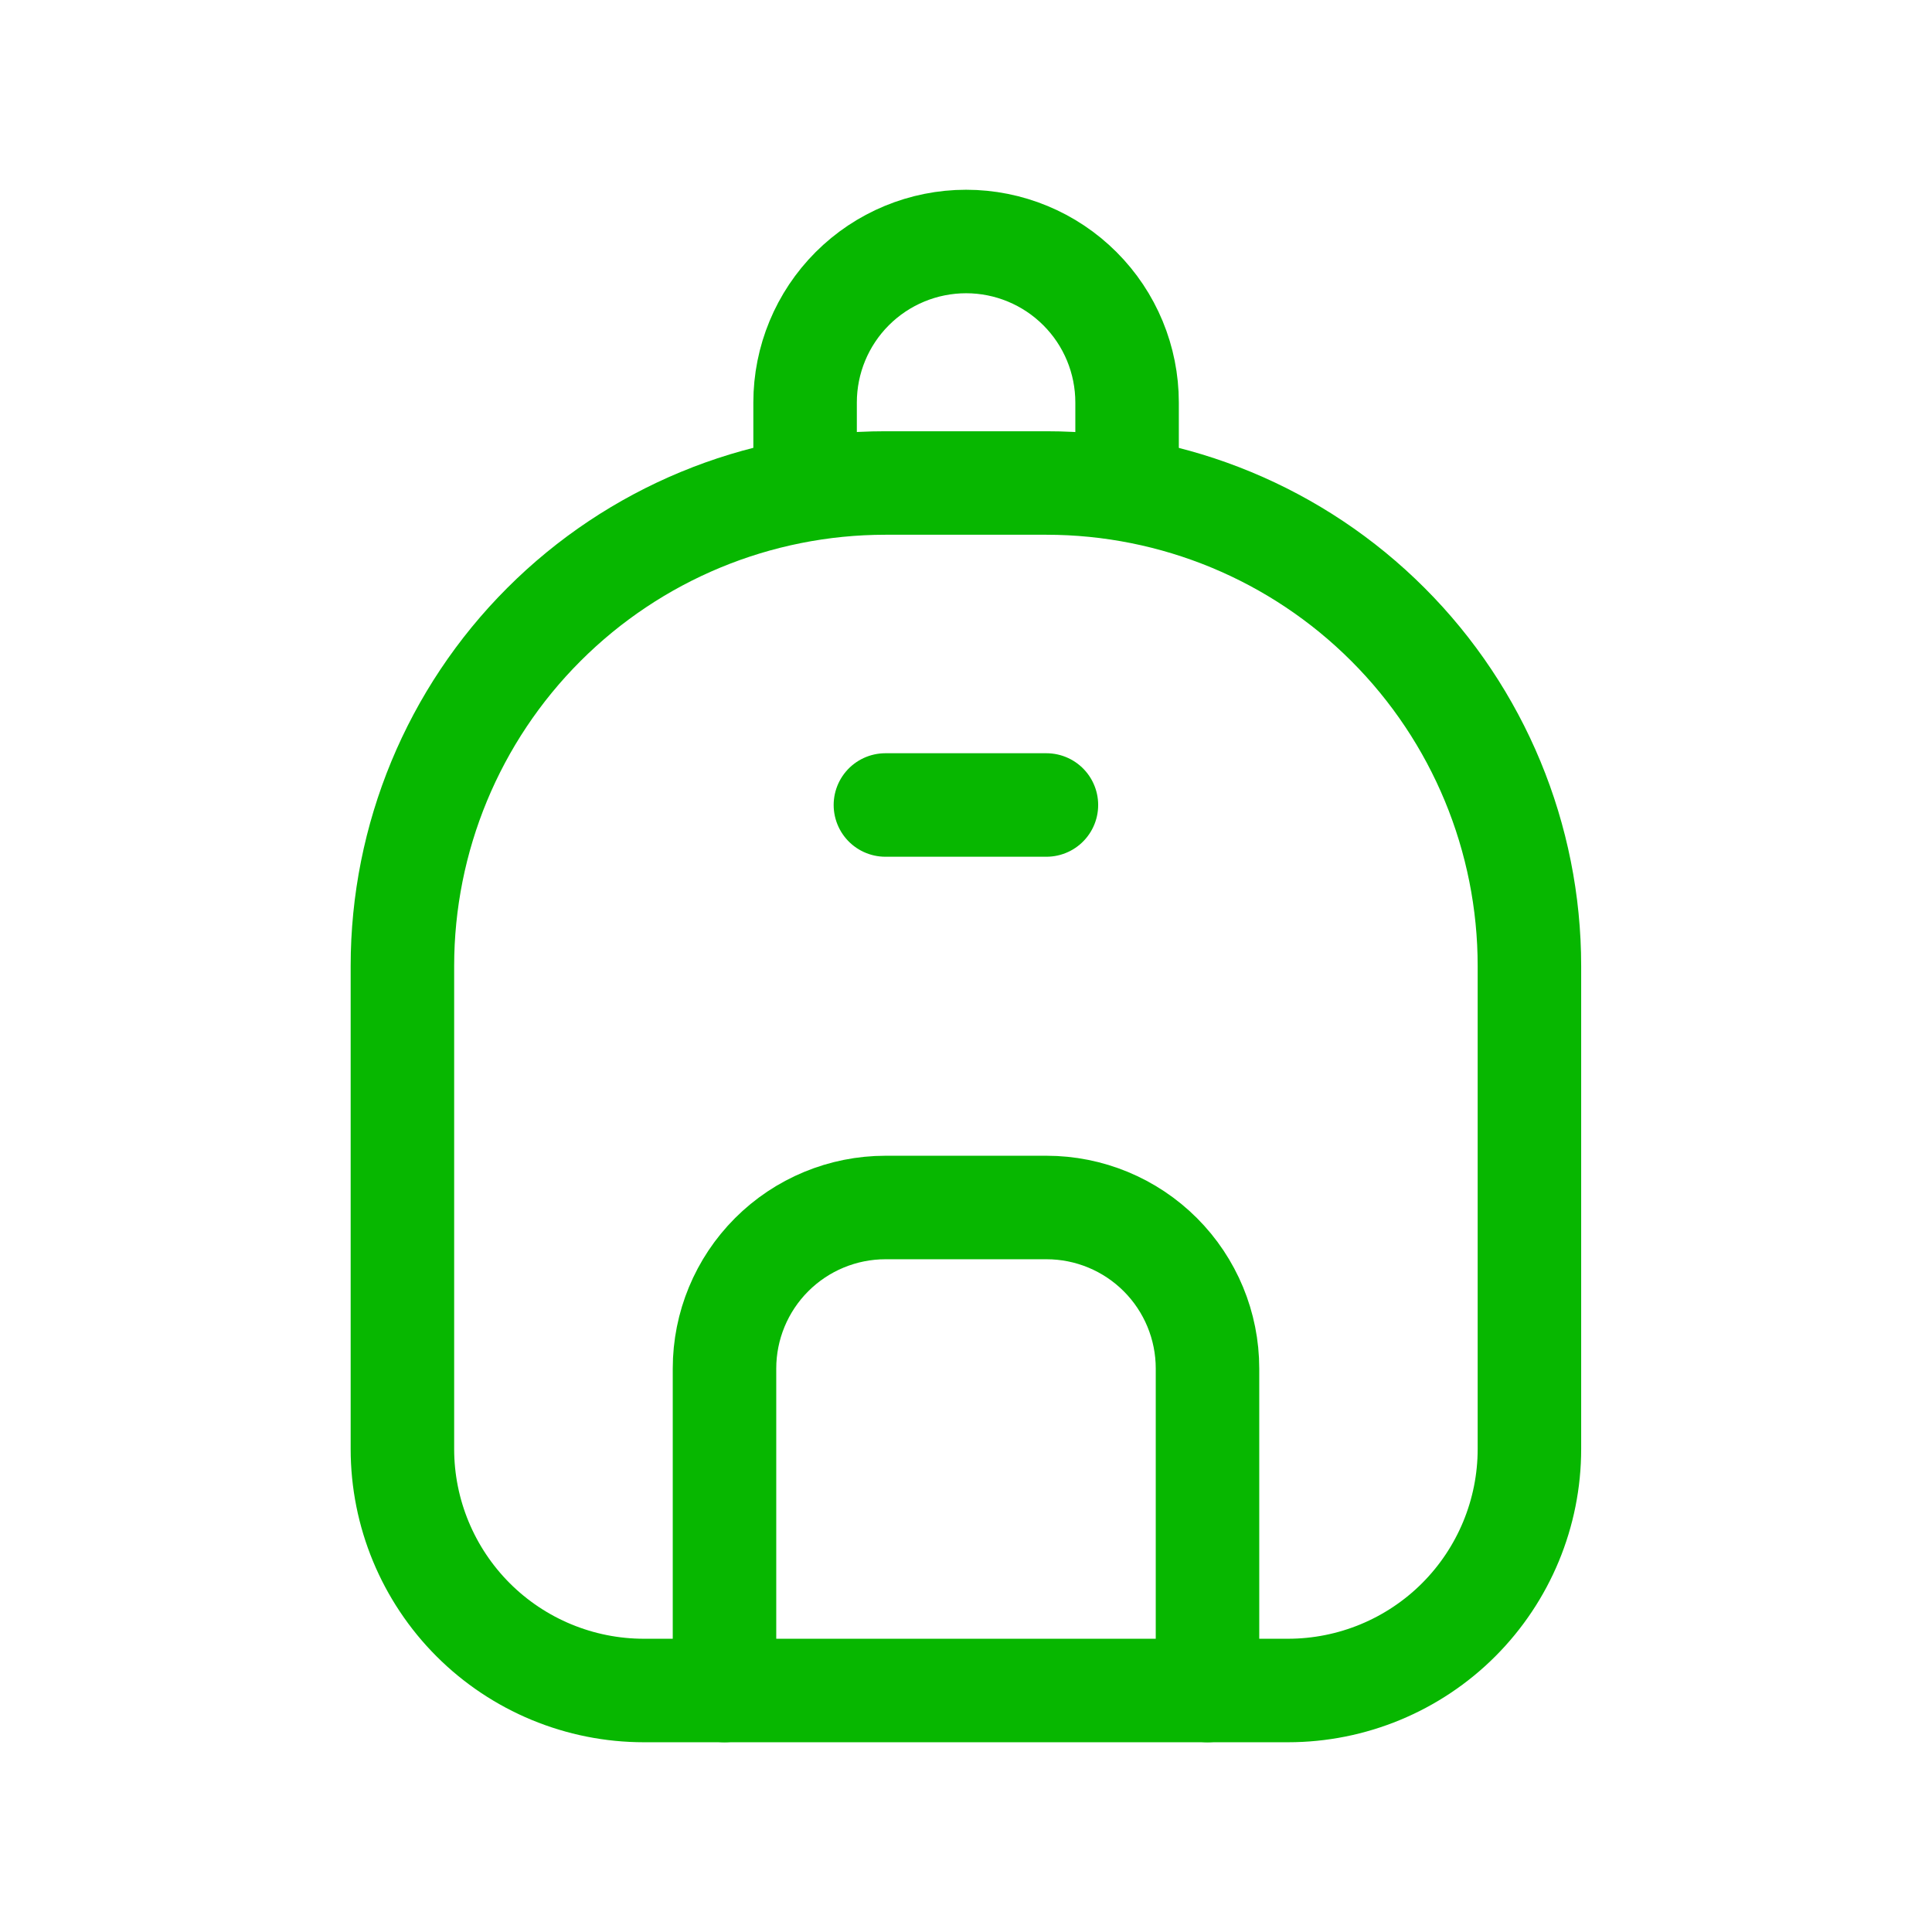 <svg width="56" height="56" viewBox="0 0 56 56" fill="none" xmlns="http://www.w3.org/2000/svg">
<g clip-path="url(#clip0_23364_78935)">
<path d="M11.664 42V28C11.664 24.287 13.139 20.726 15.765 18.101C18.39 15.475 21.951 14 25.664 14H30.331C34.044 14 37.605 15.475 40.23 18.101C42.856 20.726 44.331 24.287 44.331 28V42C44.331 43.856 43.593 45.637 42.281 46.95C40.968 48.263 39.187 49 37.331 49H18.664C16.808 49 15.027 48.263 13.714 46.95C12.402 45.637 11.664 43.856 11.664 42Z" stroke="#07B700" stroke-width="3" stroke-linecap="round" stroke-linejoin="round"/>
<path d="M23.336 14V11.667C23.336 10.429 23.828 9.242 24.703 8.367C25.578 7.492 26.765 7 28.003 7C29.24 7 30.427 7.492 31.302 8.367C32.178 9.242 32.669 10.429 32.669 11.667V14" stroke="#07B700" stroke-width="3" stroke-linecap="round" stroke-linejoin="round"/>
<path d="M21 49V39.667C21 38.429 21.492 37.242 22.367 36.367C23.242 35.492 24.429 35 25.667 35H30.333C31.571 35 32.758 35.492 33.633 36.367C34.508 37.242 35 38.429 35 39.667V49" stroke="#07B700" stroke-width="3" stroke-linecap="round" stroke-linejoin="round"/>
<path d="M25.664 23.333H30.331" stroke="#07B700" stroke-width="3" stroke-linecap="round" stroke-linejoin="round"/>
</g>
<defs>
<clipPath id="clip0_23364_78935">
<rect width="56" height="56" fill="white"/>
</clipPath>
</defs>
</svg>
